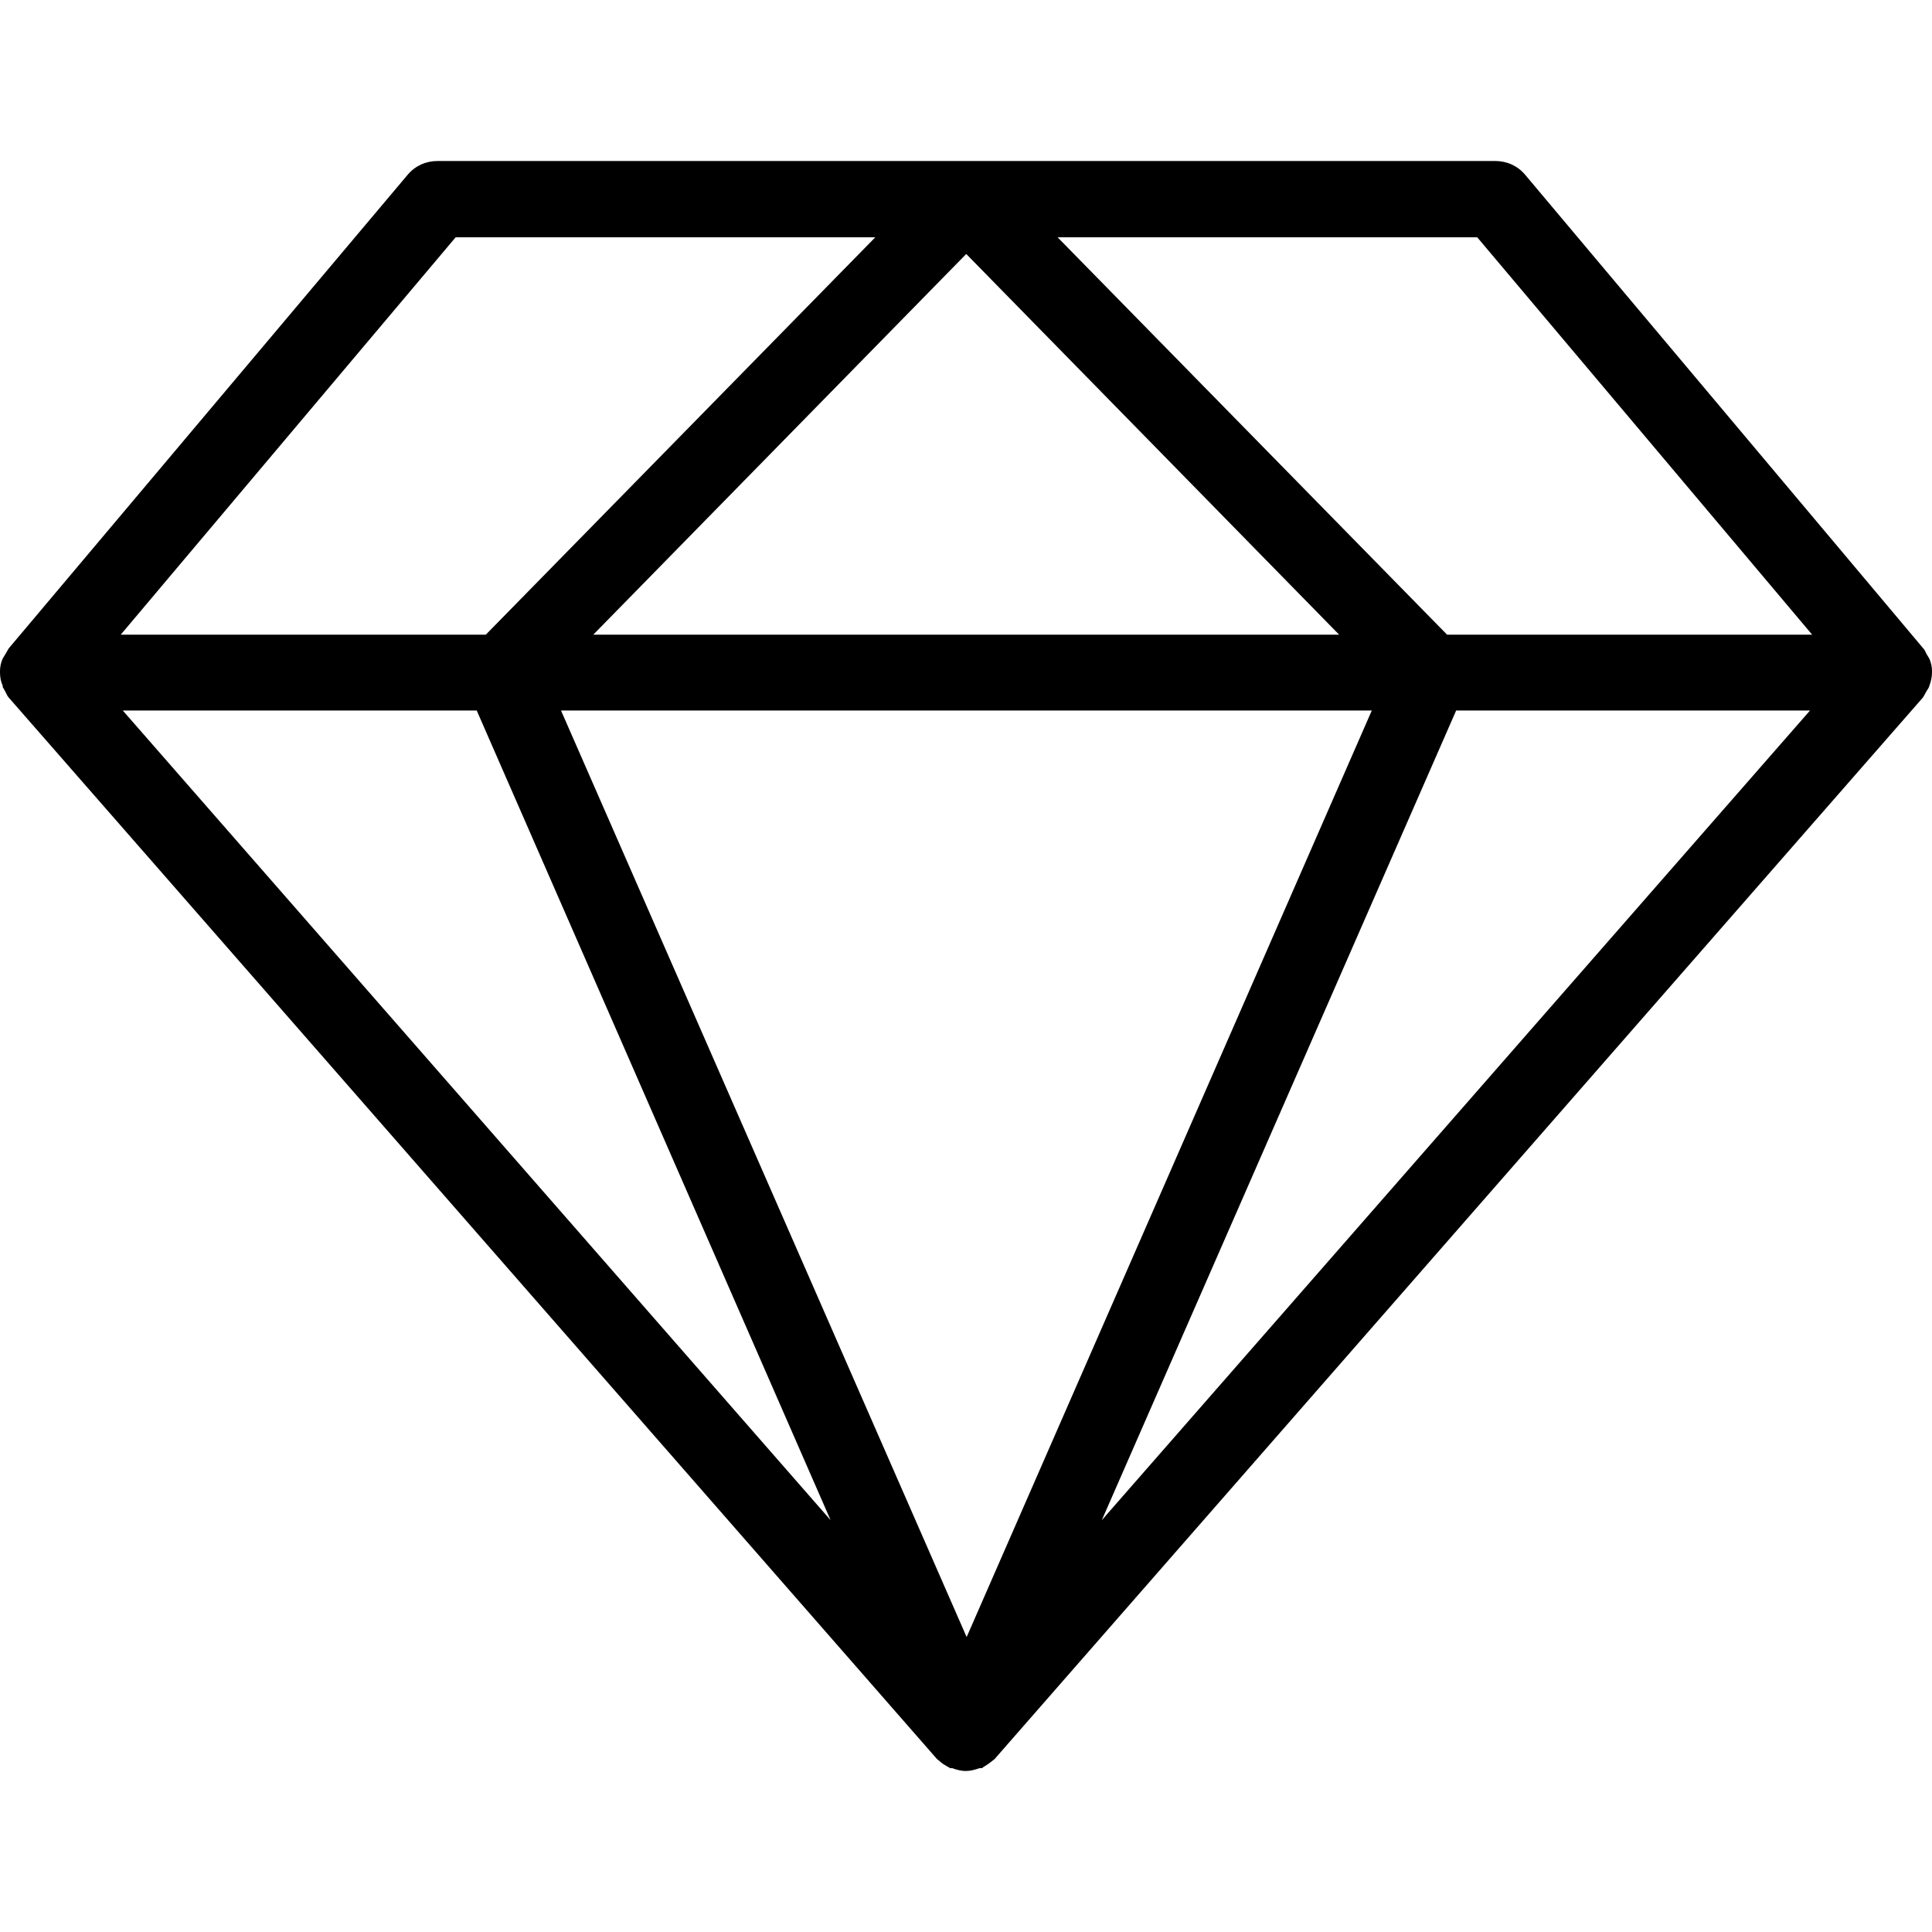 <svg xmlns="http://www.w3.org/2000/svg" fill="none" viewBox="0 0 24 24" height="24" width="24">
<path fill="black" d="M0.031 8.529C0.031 8.529 0.051 8.564 0.062 8.584C0.077 8.61 0.087 8.64 0.108 8.665L11.633 21.844C11.633 21.844 11.638 21.849 11.643 21.854C11.653 21.864 11.664 21.869 11.674 21.879C11.705 21.909 11.741 21.929 11.777 21.95C11.787 21.95 11.792 21.96 11.802 21.965C11.802 21.965 11.802 21.965 11.807 21.965C11.812 21.965 11.818 21.965 11.828 21.965C11.884 21.985 11.941 22 11.997 22C12.054 22 12.11 21.985 12.167 21.965C12.172 21.965 12.182 21.965 12.188 21.965C12.188 21.965 12.188 21.965 12.193 21.965C12.203 21.965 12.208 21.955 12.218 21.95C12.254 21.929 12.29 21.904 12.321 21.879C12.331 21.869 12.341 21.864 12.352 21.854C12.352 21.854 12.357 21.854 12.362 21.844L23.887 8.665C23.887 8.665 23.918 8.615 23.933 8.584C23.944 8.564 23.959 8.549 23.964 8.529C23.985 8.473 24 8.413 24 8.357C24 8.357 24 8.342 24 8.337C24 8.287 23.99 8.236 23.969 8.186C23.959 8.166 23.944 8.146 23.933 8.126C23.918 8.1 23.913 8.075 23.892 8.055L18.946 2.171C18.854 2.061 18.72 2 18.576 2H5.434C5.29 2 5.156 2.061 5.064 2.171L0.108 8.055C0.108 8.055 0.082 8.1 0.067 8.126C0.056 8.146 0.041 8.166 0.031 8.186C0.01 8.236 0 8.287 0 8.337C0 8.342 0 8.347 0 8.352C0 8.413 0.01 8.468 0.036 8.524L0.031 8.529ZM5.922 8.826L10.318 18.884L1.525 8.826H5.922ZM22.485 8.826L13.687 18.884L18.089 8.826H22.49H22.485ZM17.041 8.826L12.008 20.336L6.969 8.826H17.036H17.041ZM7.37 7.884L12.003 3.155L16.635 7.884H7.37ZM22.511 7.884H17.976L13.138 2.948H18.351L22.511 7.884ZM5.66 2.948H10.873L6.035 7.884H1.5L5.66 2.948Z"></path>
</svg>
